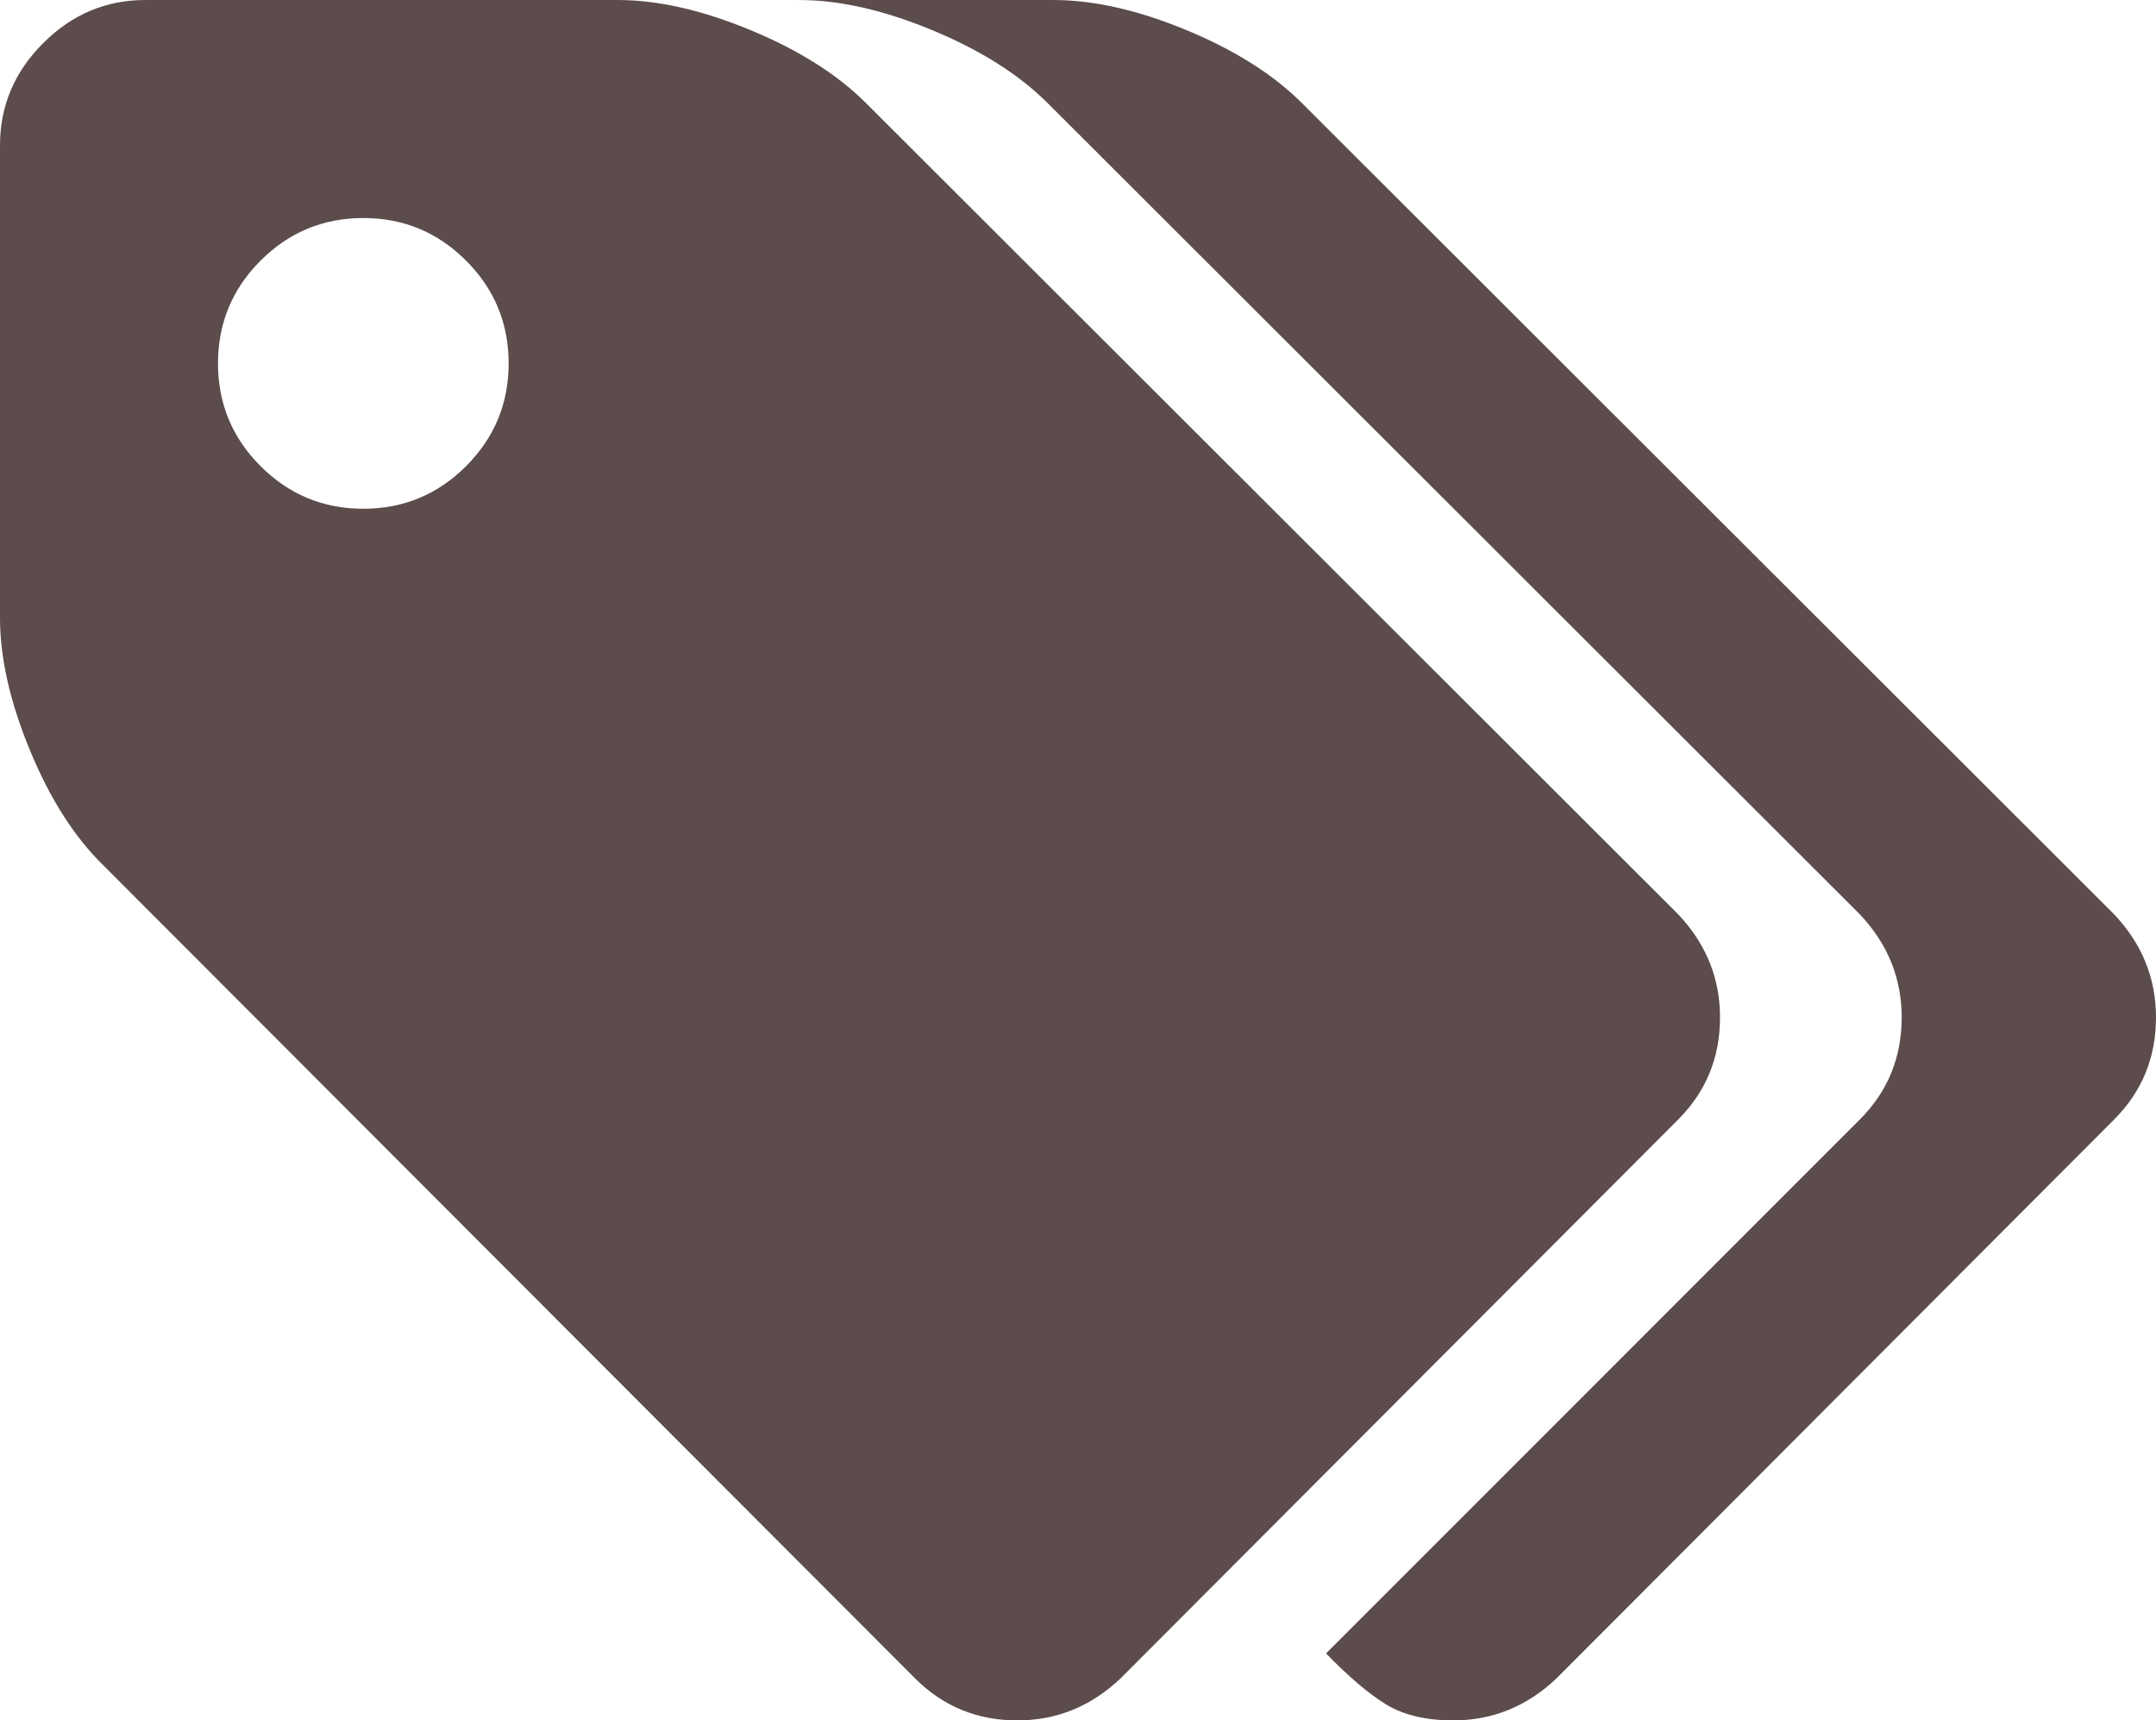<?xml version="1.0" encoding="UTF-8" standalone="no"?>
<svg
   xmlns:dc="http://purl.org/dc/elements/1.1/"
   xmlns:cc="http://creativecommons.org/ns#"
   xmlns:rdf="http://www.w3.org/1999/02/22-rdf-syntax-ns#"
   xmlns:svg="http://www.w3.org/2000/svg"
   xmlns="http://www.w3.org/2000/svg"
   xmlns:sodipodi="http://sodipodi.sourceforge.net/DTD/sodipodi-0.dtd"
   xmlns:inkscape="http://www.inkscape.org/namespaces/inkscape"
   inkscape:version="1.0 (4035a4fb49, 2020-05-01)"
   sodipodi:docname="tags.svg"
   xml:space="preserve"
   viewBox="0 0 542.183 432.545"
   height="432.545"
   width="542.183"
   y="0px"
   x="0px"
   id="Capa_1"
   version="1.1"><defs
   id="defs43" /><sodipodi:namedview
   inkscape:current-layer="Capa_1"
   inkscape:window-maximized="1"
   inkscape:window-y="27"
   inkscape:window-x="0"
   inkscape:cy="178.91305"
   inkscape:cx="221.04973"
   inkscape:zoom="1.05315"
   showgrid="false"
   id="namedview41"
   inkscape:window-height="712"
   inkscape:window-width="1366"
   inkscape:pageshadow="2"
   inkscape:pageopacity="0"
   guidetolerance="10"
   gridtolerance="10"
   objecttolerance="10"
   borderopacity="1"
   bordercolor="#666666"
   pagecolor="#ffffff" />
<g
   style="fill:#5c4c4c;fill-opacity:1"
   transform="translate(0,-54.819)"
   id="g8">
	<g
   style="fill:#5c4c4c;fill-opacity:1"
   id="g6">
		<path
   style="fill:#5c4c4c;fill-opacity:1"
   id="path2"
   d="m 432.544,310.636 c 0,-9.897 -3.521,-18.559 -10.564,-25.984 L 217.844,80.8 C 210.612,73.562 200.905,67.426 188.723,62.384 176.542,57.341 165.404,54.819 155.316,54.819 H 36.545 c -9.896,0 -18.464,3.619 -25.694,10.848 C 3.616,72.9 0,81.466 0,91.365 v 118.771 c 0,10.088 2.519,21.219 7.564,33.404 5.046,12.185 11.187,21.792 18.417,28.837 L 230.12,476.799 c 7.043,7.043 15.608,10.564 25.694,10.564 9.898,0 18.562,-3.521 25.984,-10.564 l 140.186,-140.47 c 7.039,-7.045 10.56,-15.604 10.56,-25.693 z M 117.204,172.02 c -7.139,7.138 -15.752,10.709 -25.841,10.709 -10.085,0 -18.698,-3.571 -25.837,-10.709 -7.139,-7.139 -10.705,-15.749 -10.705,-25.837 0,-10.089 3.566,-18.702 10.705,-25.837 7.139,-7.139 15.752,-10.71 25.837,-10.71 10.089,0 18.702,3.571 25.841,10.71 7.135,7.135 10.707,15.749 10.707,25.837 -0.001,10.088 -3.572,18.698 -10.707,25.837 z" />
		<path
   style="fill:#5c4c4c;fill-opacity:1"
   id="path4"
   d="M 531.612,284.655 327.473,80.804 C 320.243,73.566 310.534,67.43 298.351,62.387 286.174,57.345 275.038,54.823 264.949,54.823 h -63.953 c 10.088,0 21.222,2.522 33.402,7.564 12.185,5.046 21.892,11.182 29.125,18.417 L 467.66,284.655 c 7.046,7.423 10.571,16.084 10.571,25.981 0,10.089 -3.525,18.647 -10.571,25.693 l -134.191,134.19 c 5.718,5.9 10.759,10.182 15.133,12.847 4.38,2.666 9.996,3.998 16.844,3.998 9.903,0 18.565,-3.521 25.98,-10.564 L 531.612,336.33 c 7.046,-7.046 10.571,-15.604 10.571,-25.693 -0.004,-9.898 -3.525,-18.559 -10.571,-25.982 z" />
	</g>
</g>
<g
   id="g10">
</g>
<g
   id="g12">
</g>
<g
   id="g14">
</g>
<g
   id="g16">
</g>
<g
   id="g18">
</g>
<g
   id="g20">
</g>
<g
   id="g22">
</g>
<g
   id="g24">
</g>
<g
   id="g26">
</g>
<g
   id="g28">
</g>
<g
   id="g30">
</g>
<g
   id="g32">
</g>
<g
   id="g34">
</g>
<g
   id="g36">
</g>
<g
   id="g38">
</g>
</svg>
